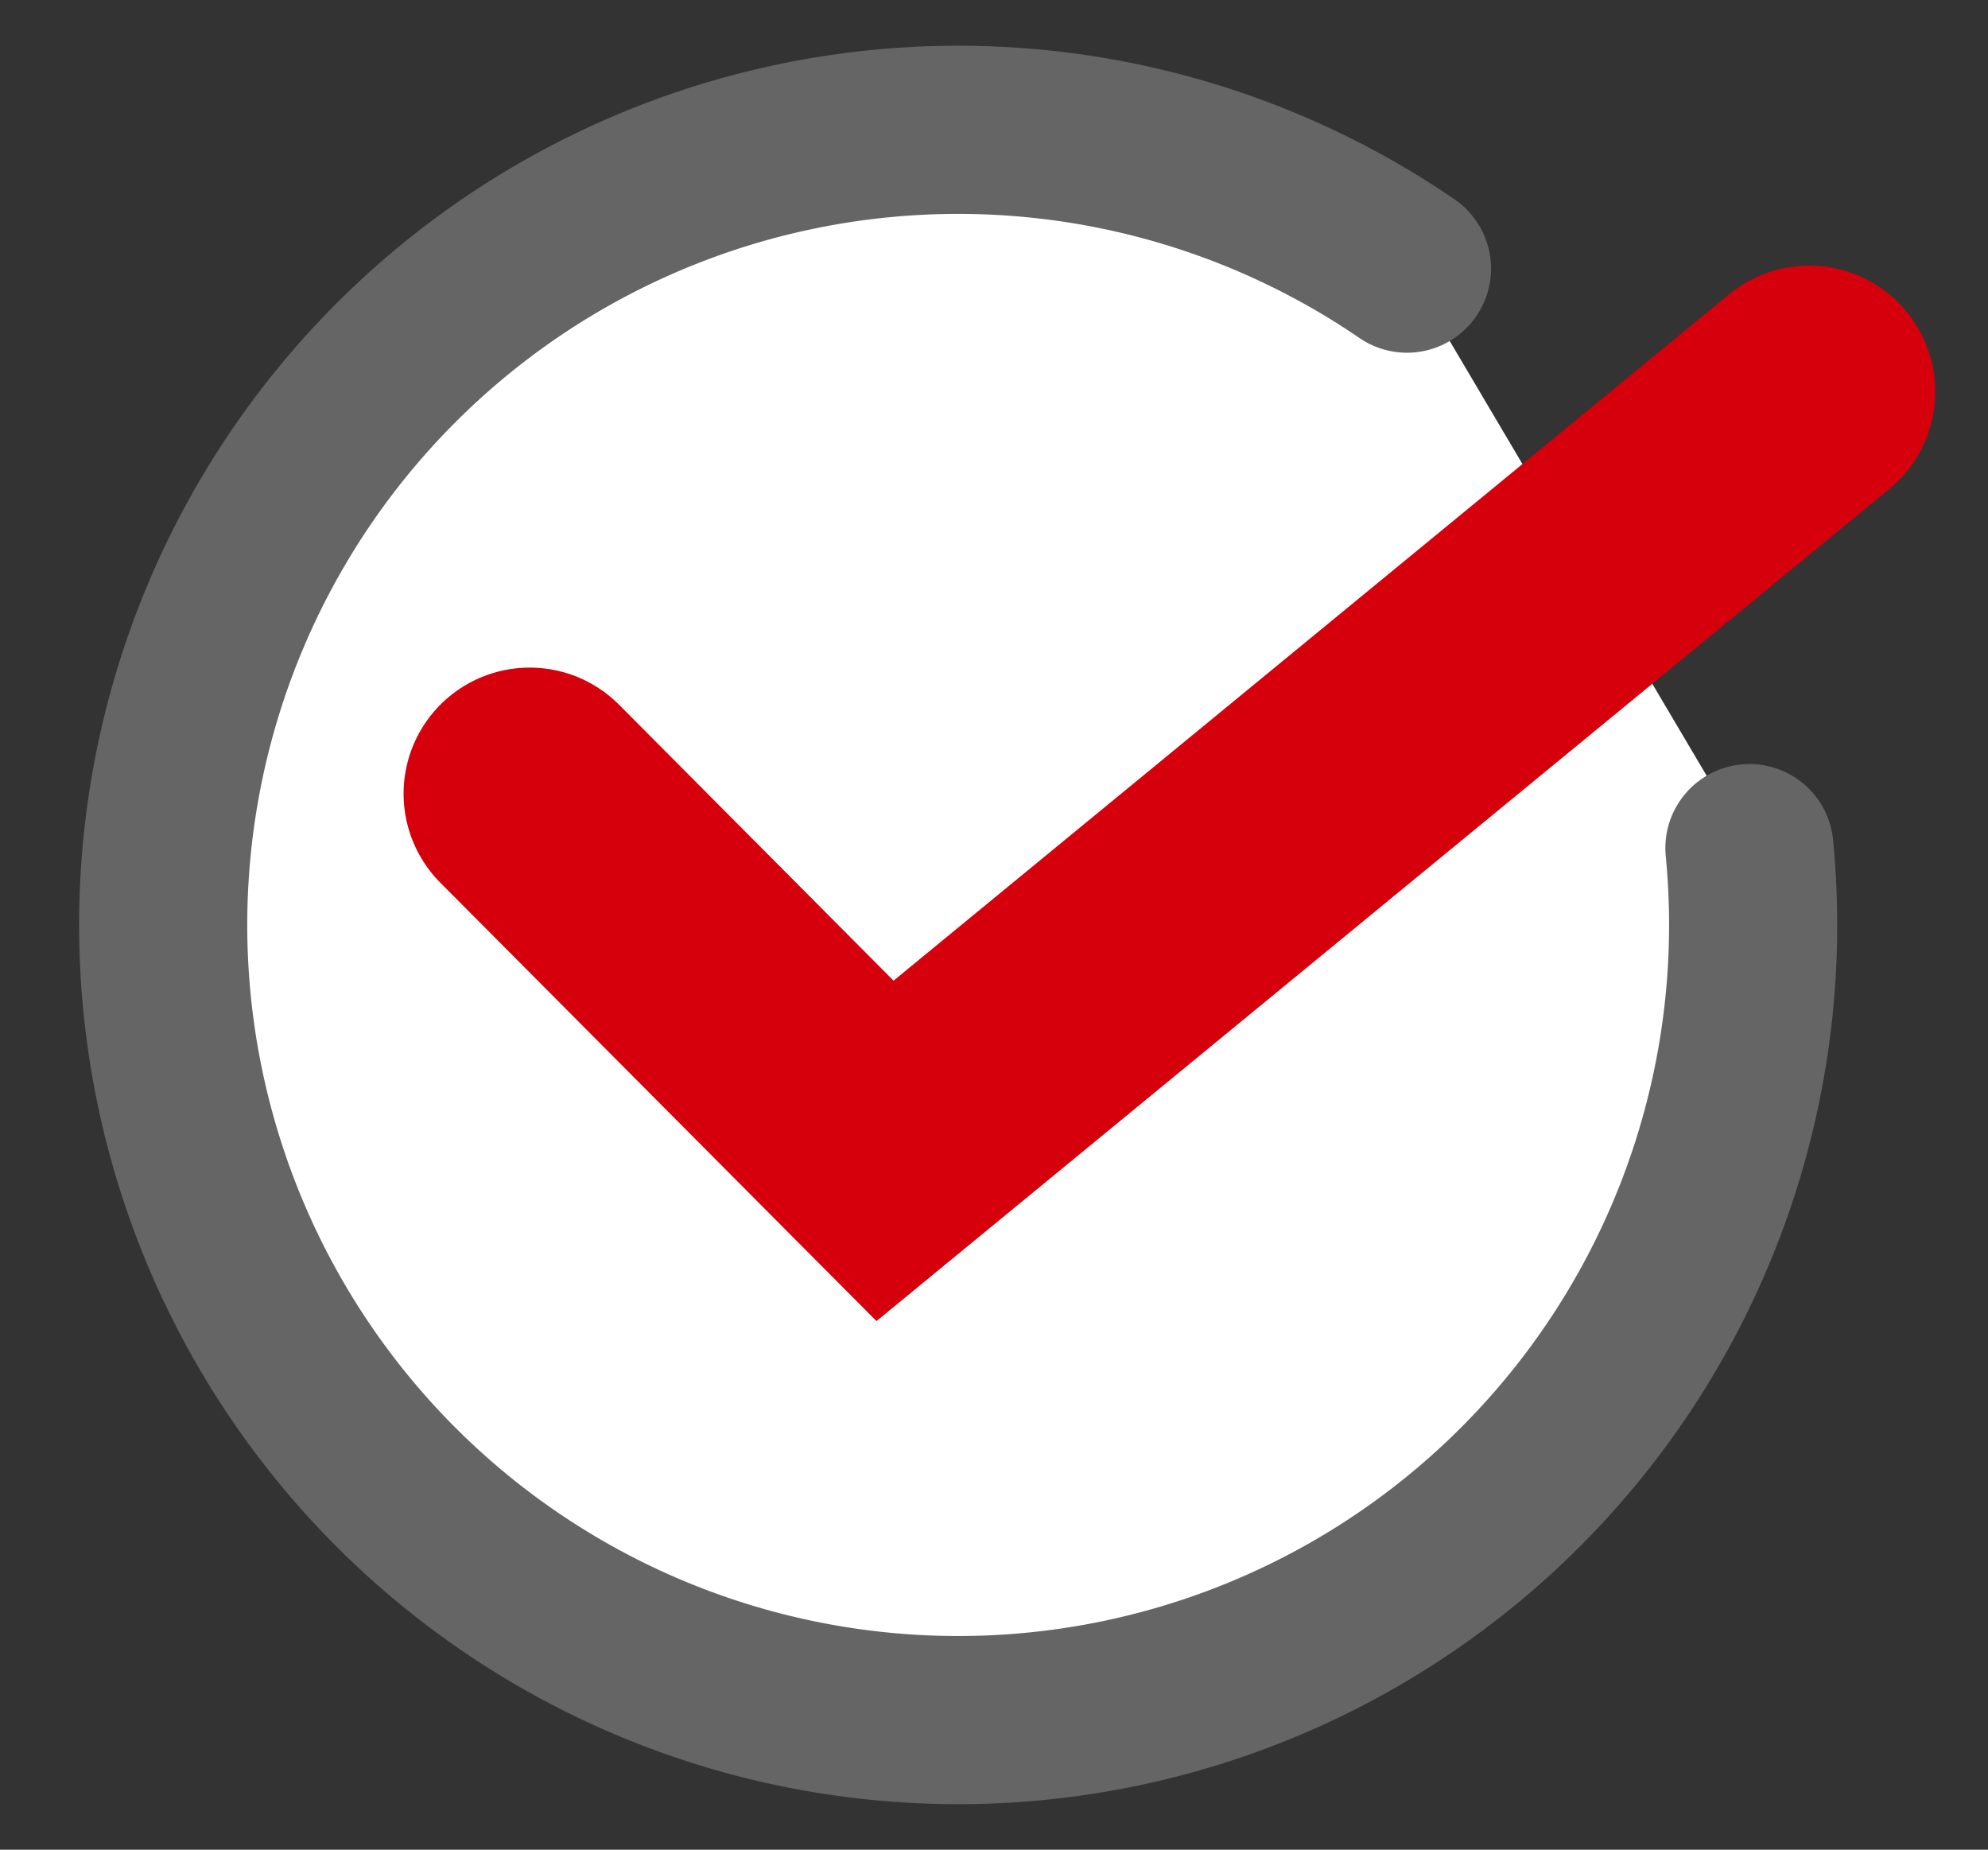 <svg xmlns="http://www.w3.org/2000/svg" xmlns:xlink="http://www.w3.org/1999/xlink" width="23.649" height="22" viewBox="0 0 23.649 22">
  <rect x="0" y="0" width="23.649" height="22" fill="#333333" stroke="none"/>
  <defs>
    <clipPath id="clip-path">
      <rect id="長方形_1565" data-name="長方形 1565" width="23.649" height="22" fill="none"/>
    </clipPath>
  </defs>
  <g id="グループ_1849" data-name="グループ 1849" transform="translate(0 0)">
    <g id="グループ_1845" data-name="グループ 1845" transform="translate(0 0)" clip-path="url(#clip-path)">
      <path id="パス_165" data-name="パス 165" d="M19.874,9.546A9.457,9.457,0,1,1,15.8,2.654" transform="translate(0.937 0.541)" fill="#fff"/>
      <path id="パス_166" data-name="パス 166" d="M19.874,9.546A9.457,9.457,0,1,1,15.8,2.654" transform="translate(0.937 0.541)" fill="none" stroke="#656565" stroke-linecap="round" stroke-miterlimit="10" stroke-width="2"/>
      <path id="パス_167" data-name="パス 167" d="M5.962,9.325l4.227,4.248L21.183,4.544" transform="translate(0.339 0.115)" fill="none" stroke="#d5000b" stroke-linecap="round" stroke-miterlimit="10" stroke-width="3"/>
    </g>
  </g>
</svg>
